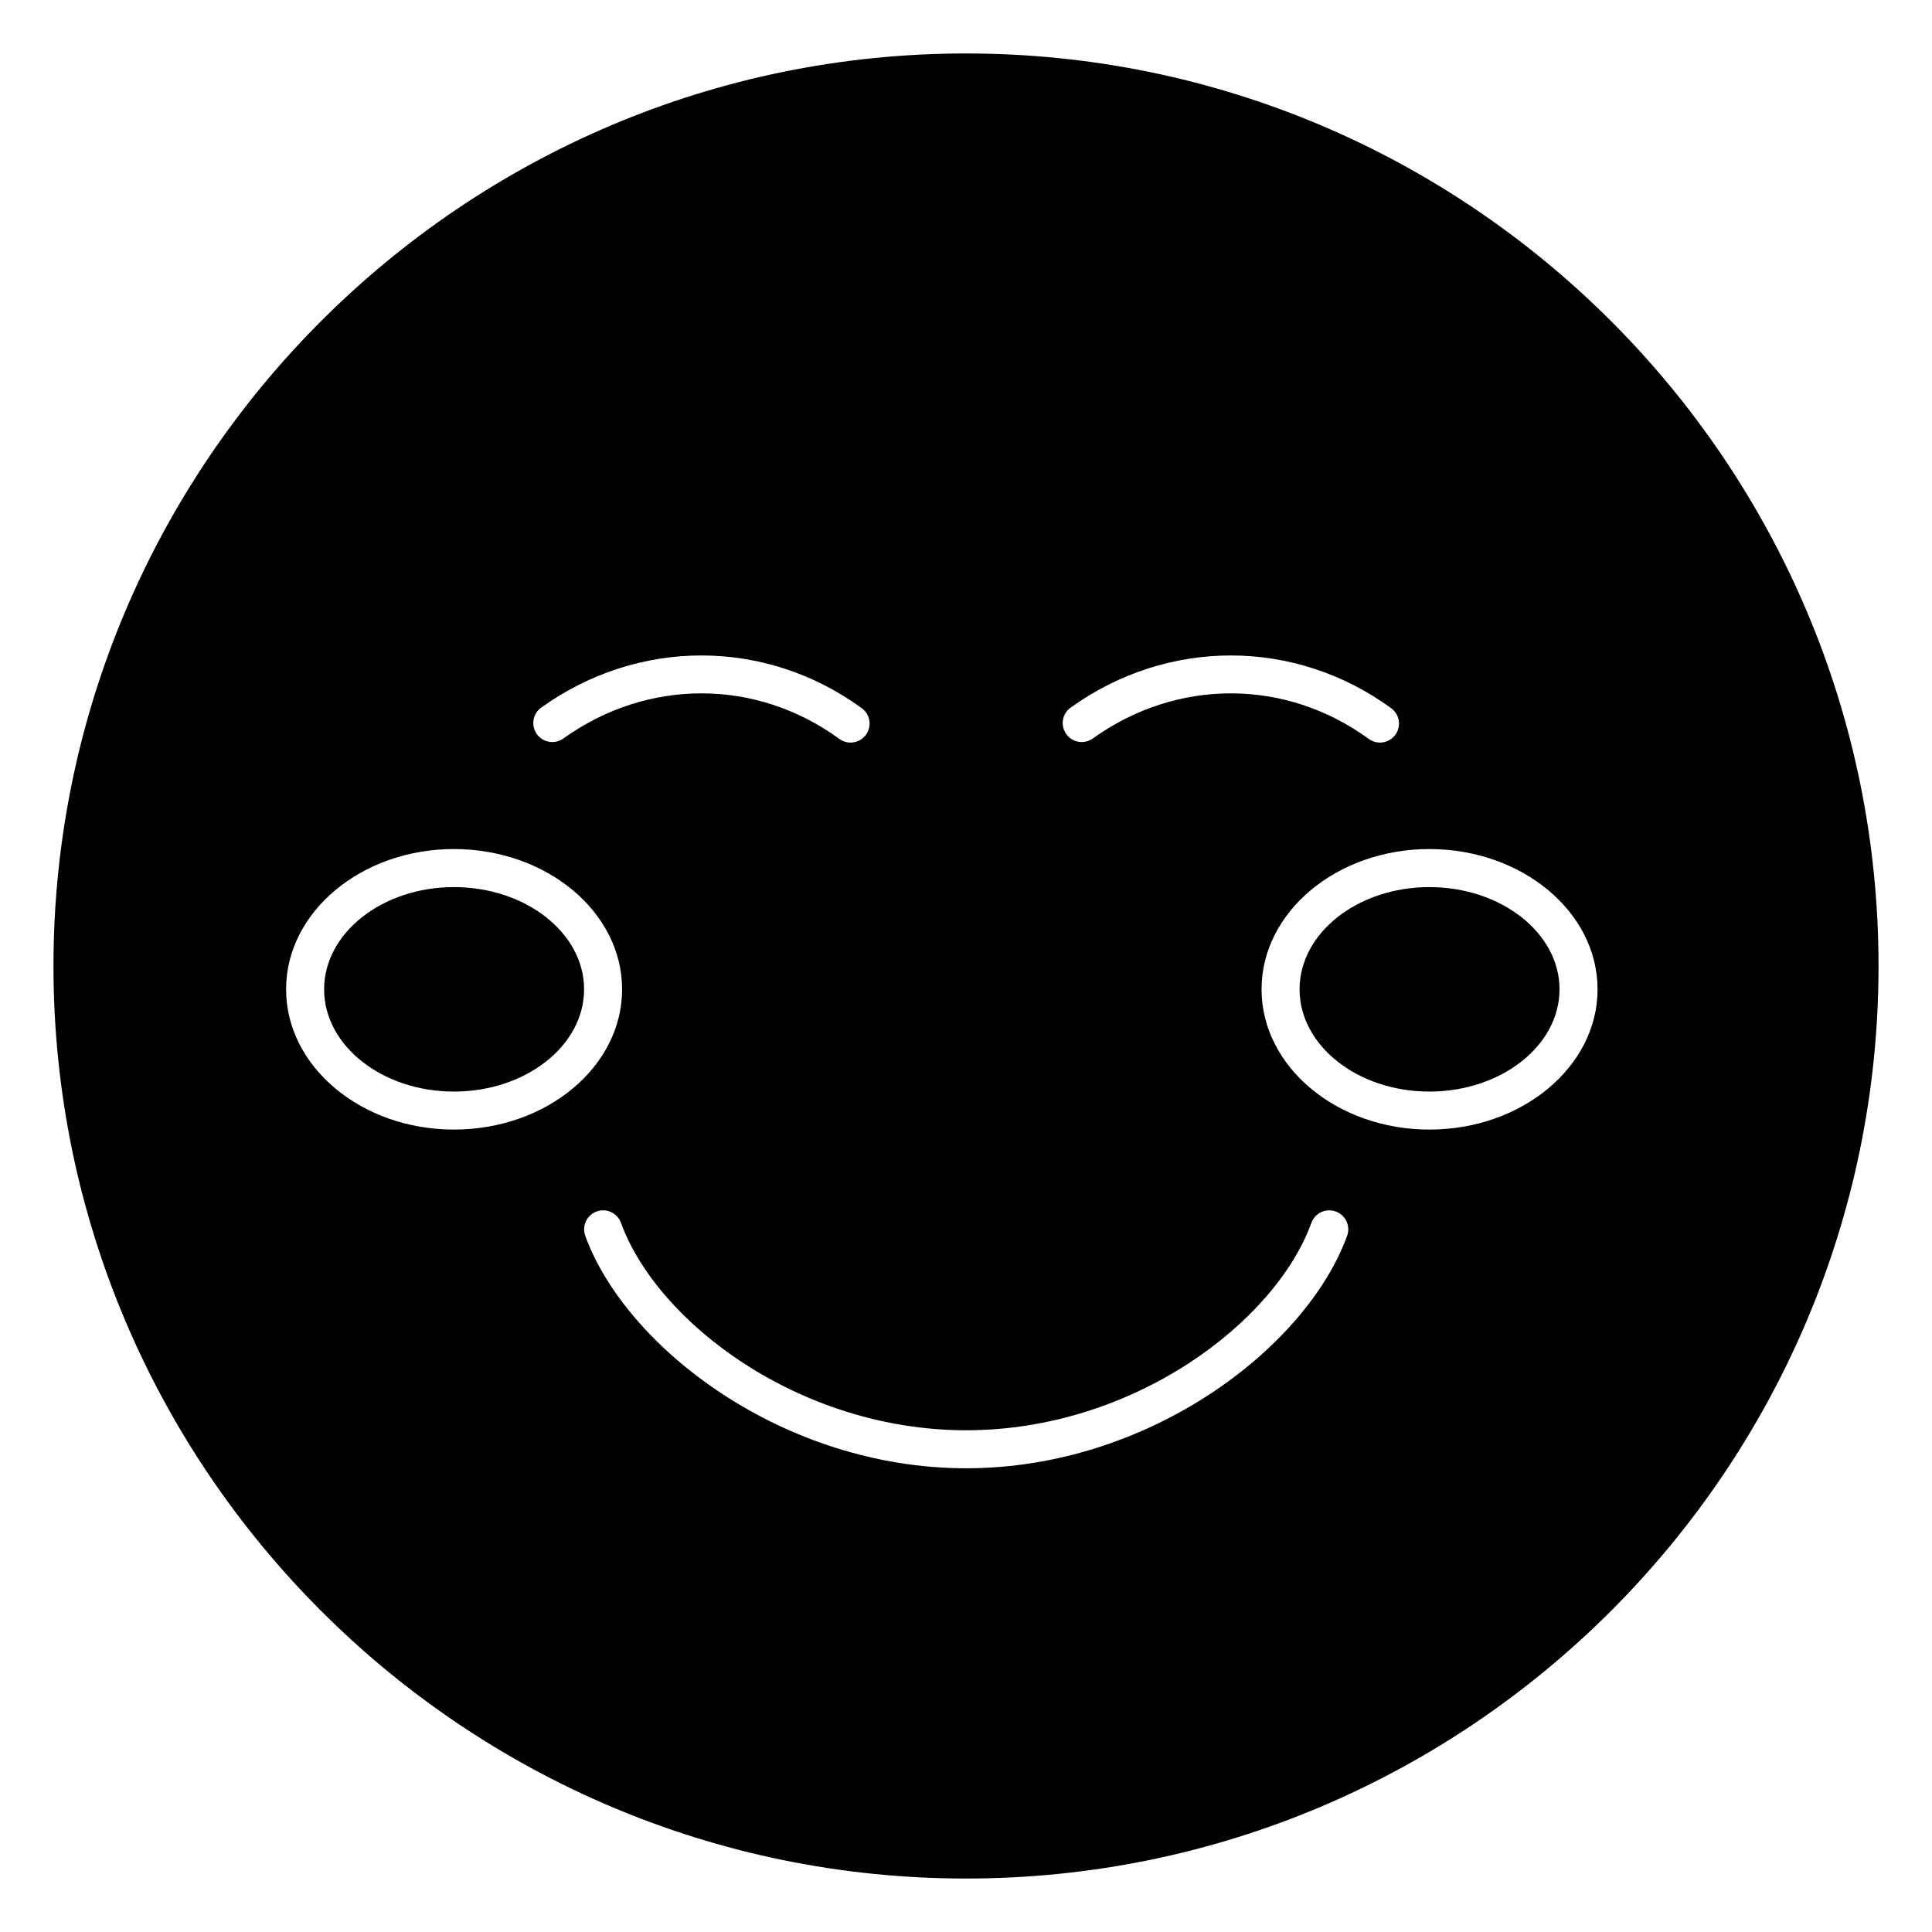 <?xml version="1.0" encoding="UTF-8"?>
<!-- Uploaded to: SVG Repo, www.svgrepo.com, Generator: SVG Repo Mixer Tools -->
<svg fill="#000000" width="800px" height="800px" version="1.1" viewBox="144 144 512 512" xmlns="http://www.w3.org/2000/svg">
 <g>
  <path d="m264.29 379.09c-18.965 0-34.395 12.152-34.395 27.094s15.43 27.094 34.395 27.094c19.02 0 34.5-12.152 34.5-27.094s-15.48-27.094-34.5-27.094z"/>
  <path d="m522.79 379.09c-18.961 0-34.391 12.152-34.391 27.094s15.43 27.094 34.391 27.094c19.02 0 34.5-12.152 34.5-27.094s-15.48-27.094-34.5-27.094z"/>
  <path d="m400 158.17c-133.31 0-241.83 108.52-241.83 241.83s108.52 241.83 241.83 241.83c133.41 0 241.83-108.52 241.83-241.83s-108.42-241.83-241.83-241.83zm27.734 173.35c25.738-18.469 59.473-18.422 84.945 0.164 2.242 1.637 2.742 4.793 1.098 7.039-1.617 2.215-4.754 2.758-7.039 1.098-22.02-16.062-50.863-16.098-73.129-0.113-2.273 1.617-5.41 1.102-7.031-1.156-1.625-2.262-1.109-5.41 1.156-7.031zm-140.3 0c25.75-18.469 59.477-18.422 84.949 0.164 2.242 1.637 2.742 4.793 1.098 7.039-1.617 2.215-4.754 2.758-7.043 1.098-22.012-16.062-50.859-16.098-73.133-0.113-2.262 1.617-5.41 1.102-7.031-1.156-1.621-2.262-1.098-5.41 1.16-7.031zm-23.145 111.83c-24.52 0-44.473-16.676-44.473-37.172s19.949-37.172 44.473-37.172c24.582 0 44.574 16.676 44.574 37.172 0.004 20.496-19.992 37.172-44.574 37.172zm236.71 28.16c-10.77 29.625-52.426 61.598-100.95 61.598-48.496 0-90.16-31.977-100.95-61.598-0.953-2.613 0.395-5.504 3.012-6.453 2.594-0.965 5.508 0.398 6.453 3.012 9.629 26.438 47.344 54.965 91.484 54.965 44.168 0 81.875-28.531 91.488-54.965 0.949-2.613 3.832-3.969 6.453-3.012 2.613 0.949 3.969 3.836 3.012 6.453zm21.797-28.16c-24.52 0-44.469-16.676-44.469-37.172s19.945-37.172 44.469-37.172c24.582 0 44.574 16.676 44.574 37.172s-19.996 37.172-44.574 37.172z"/>
 </g>
</svg>